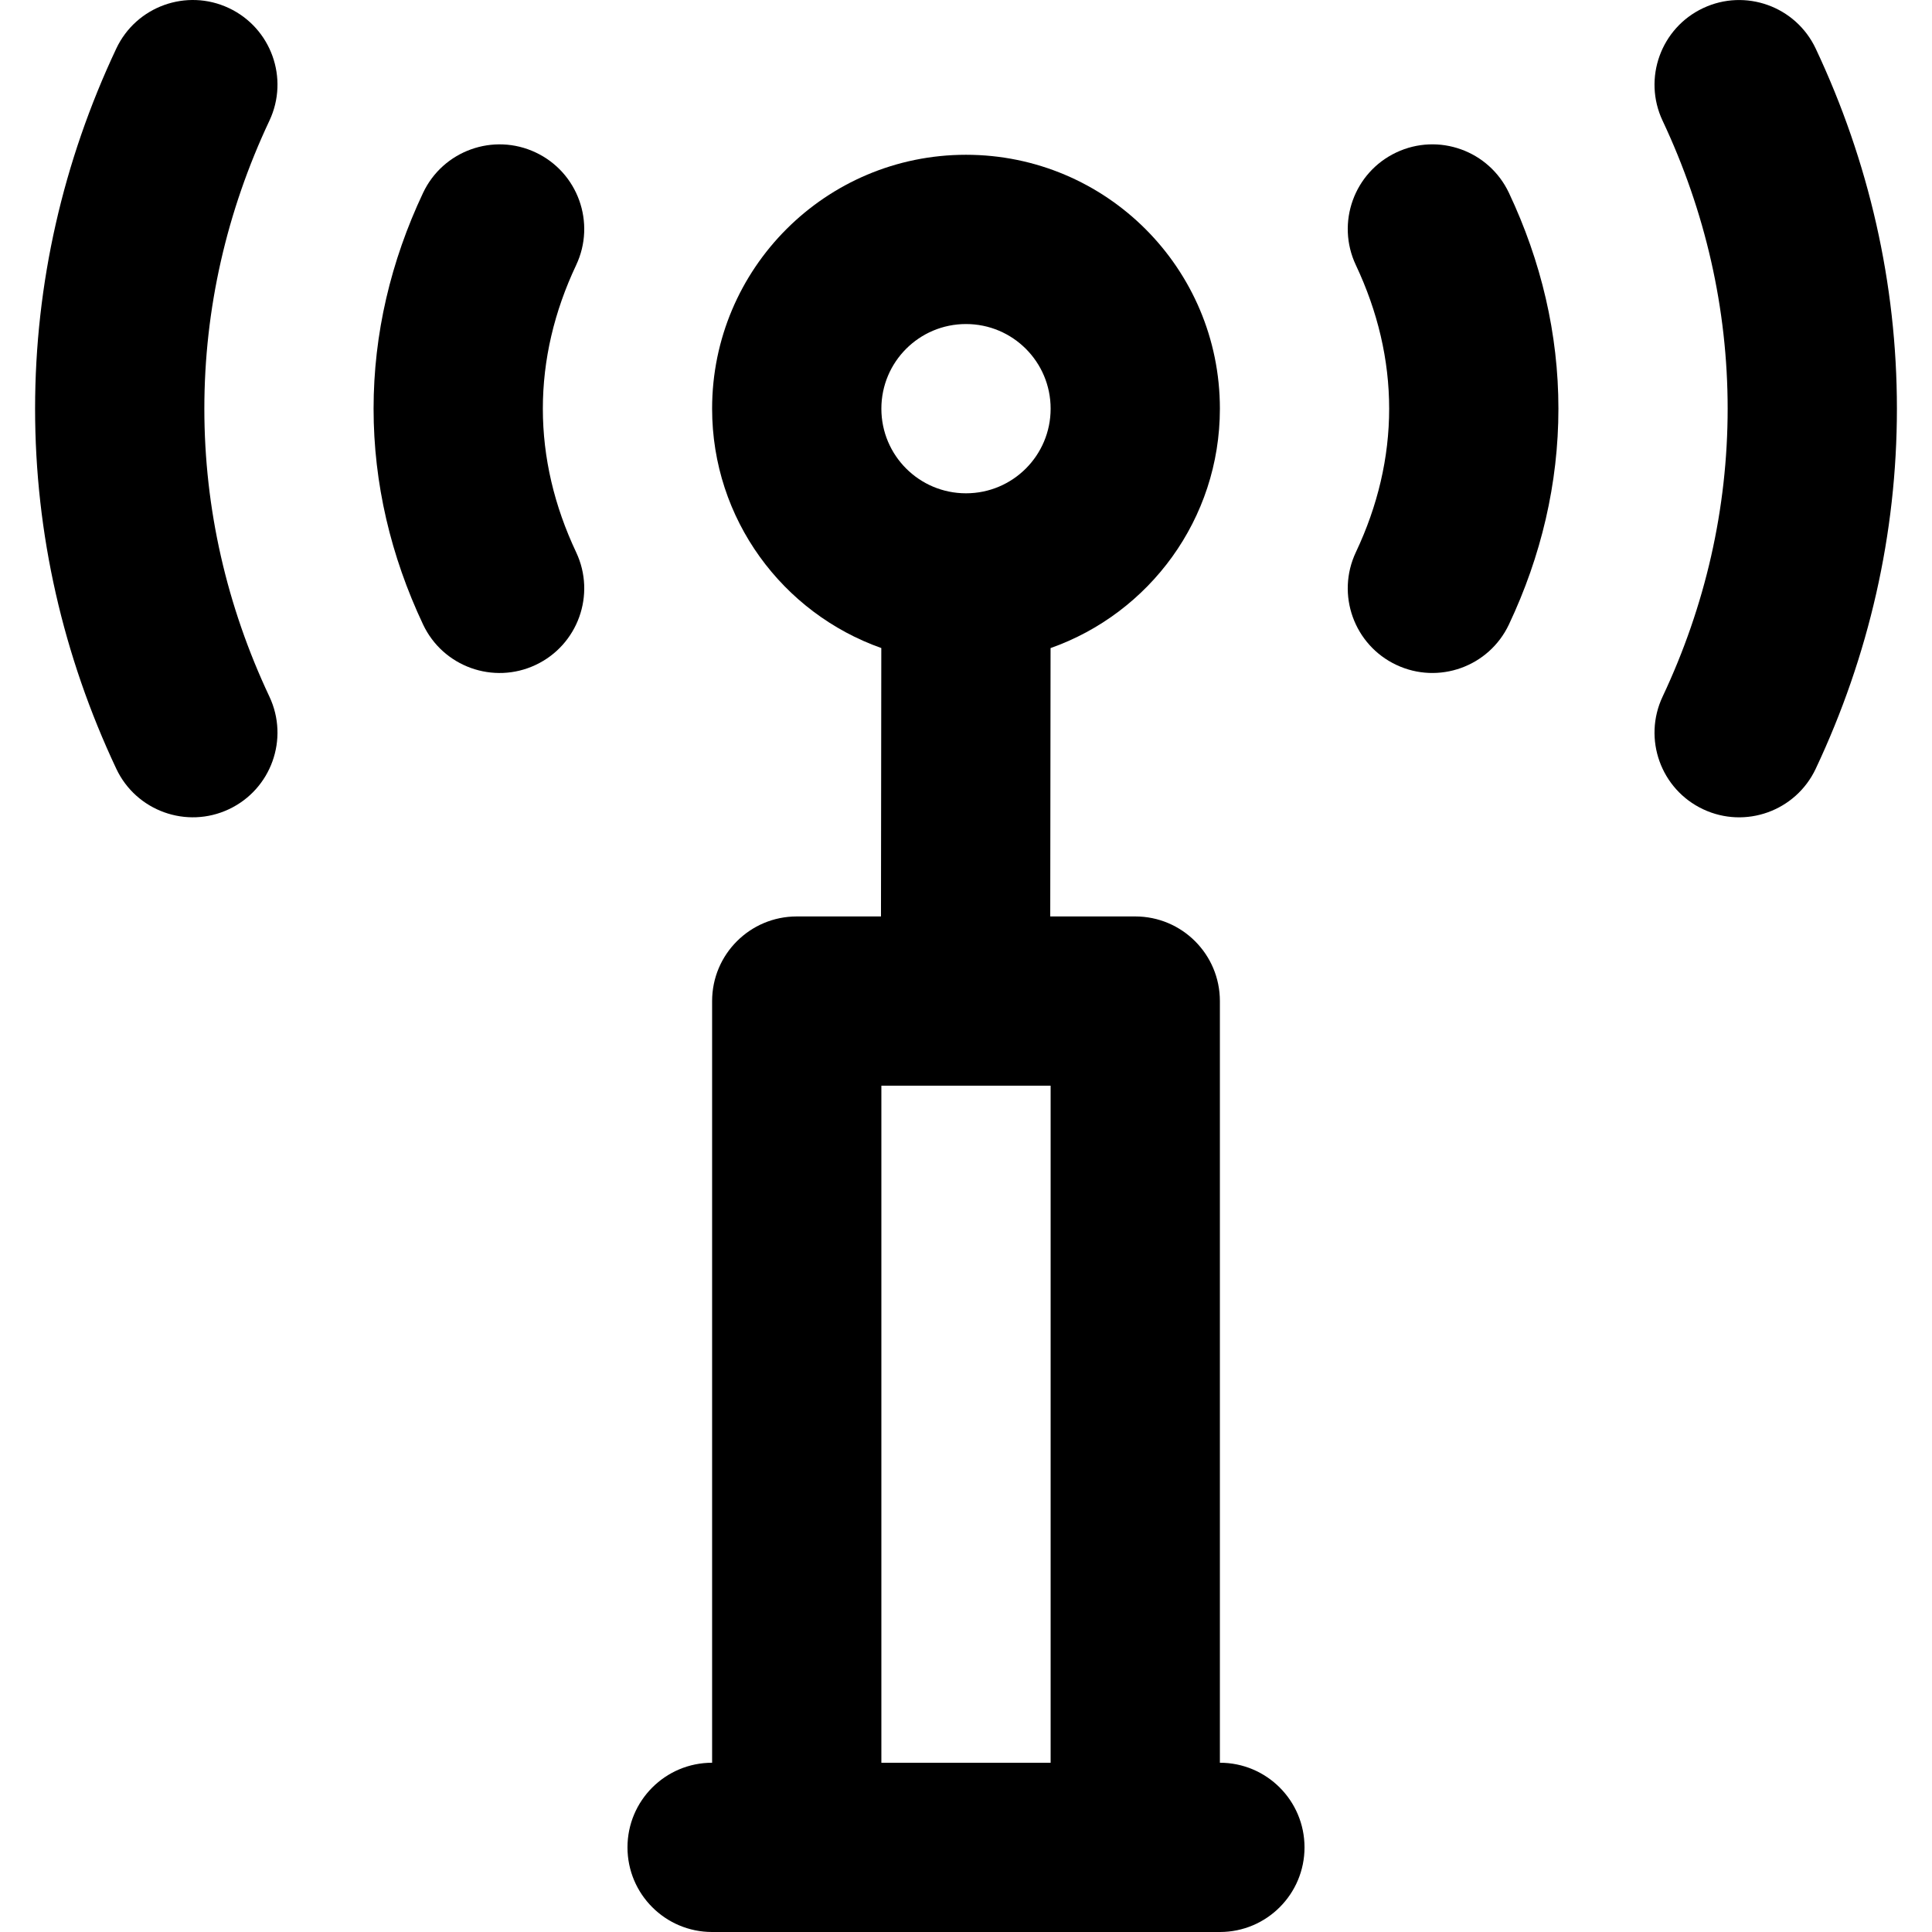<?xml version="1.0" encoding="iso-8859-1"?>
<!-- Uploaded to: SVG Repo, www.svgrepo.com, Generator: SVG Repo Mixer Tools -->
<svg fill="#000000" height="800px" width="800px" version="1.1" id="Layer_1" xmlns="http://www.w3.org/2000/svg" xmlns:xlink="http://www.w3.org/1999/xlink" 
	 viewBox="0 0 508.192 508.192" xml:space="preserve">
<g>
	<g>
		<g>
			<path d="M320.879,463.67V263.322c0-12.294-9.967-22.261-22.261-22.261h-22.363l0.085-70.589
				c25.948-9.161,44.539-33.885,44.539-62.976c0-36.893-29.89-66.783-66.783-66.783s-66.783,29.89-66.783,66.783
				c0,29.078,18.574,53.793,44.504,62.964l-0.085,70.601h-22.158c-12.294,0-22.261,9.967-22.261,22.261V463.67
				c-12.294,0-22.261,9.967-22.261,22.261s9.966,22.261,22.261,22.261h22.261h89.043h22.261c12.294,0,22.261-9.967,22.261-22.261
				S333.173,463.67,320.879,463.67z M254.096,85.235c12.304,0,22.261,9.957,22.261,22.261c0,12.304-9.957,22.261-22.261,22.261
				c-12.304,0-22.261-9.957-22.261-22.261C231.835,95.192,241.792,85.235,254.096,85.235z M231.835,463.67V285.583h44.522V463.67
				H231.835z"/>
			<path d="M140.916,40.109c-11.117-5.249-24.385-0.492-29.634,10.626c-8.478,17.957-13.016,37.094-13.016,56.764
				c0,19.66,4.533,38.767,13.011,56.752c5.242,11.121,18.507,15.886,29.628,10.644c11.121-5.242,15.886-18.507,10.644-29.628
				c-5.756-12.211-8.76-24.874-8.76-37.768c0-12.9,3.008-25.583,8.755-37.756C156.791,58.625,152.033,45.358,140.916,40.109z"/>
			<path d="M60.212,2.129C49.09-3.112,35.826,1.656,30.586,12.777C16.621,42.415,9.229,74.514,9.229,107.503
				c0,32.985,7.39,65.061,21.357,94.703c5.24,11.122,18.504,15.889,29.626,10.649s15.889-18.504,10.649-29.626
				c-11.21-23.79-17.11-49.4-17.11-75.726c0-26.332,5.903-51.964,17.11-75.748C76.101,20.633,71.333,7.369,60.212,2.129z"/>
			<path d="M367.288,40.099c-11.121,5.242-15.886,18.507-10.644,29.628c5.756,12.211,8.76,24.874,8.76,37.768
				c0,12.9-3.008,25.583-8.755,37.756c-5.249,11.117-0.492,24.385,10.626,29.634c11.118,5.249,24.385,0.492,29.634-10.626
				c8.478-17.957,13.016-37.094,13.016-56.764c0-19.66-4.533-38.767-13.011-56.752C391.673,39.622,378.409,34.856,367.288,40.099z"
				/>
			<path d="M477.606,12.786c-5.24-11.122-18.504-15.889-29.626-10.649s-15.889,18.504-10.649,29.626
				c11.21,23.79,17.11,49.4,17.11,75.726c0,26.332-5.903,51.964-17.11,75.748c-5.24,11.122-0.473,24.386,10.649,29.626
				s24.386,0.473,29.626-10.649c13.965-29.637,21.357-61.736,21.357-94.726C498.963,74.505,491.574,42.429,477.606,12.786z"/>
		</g>
	</g>
</g>
</svg>